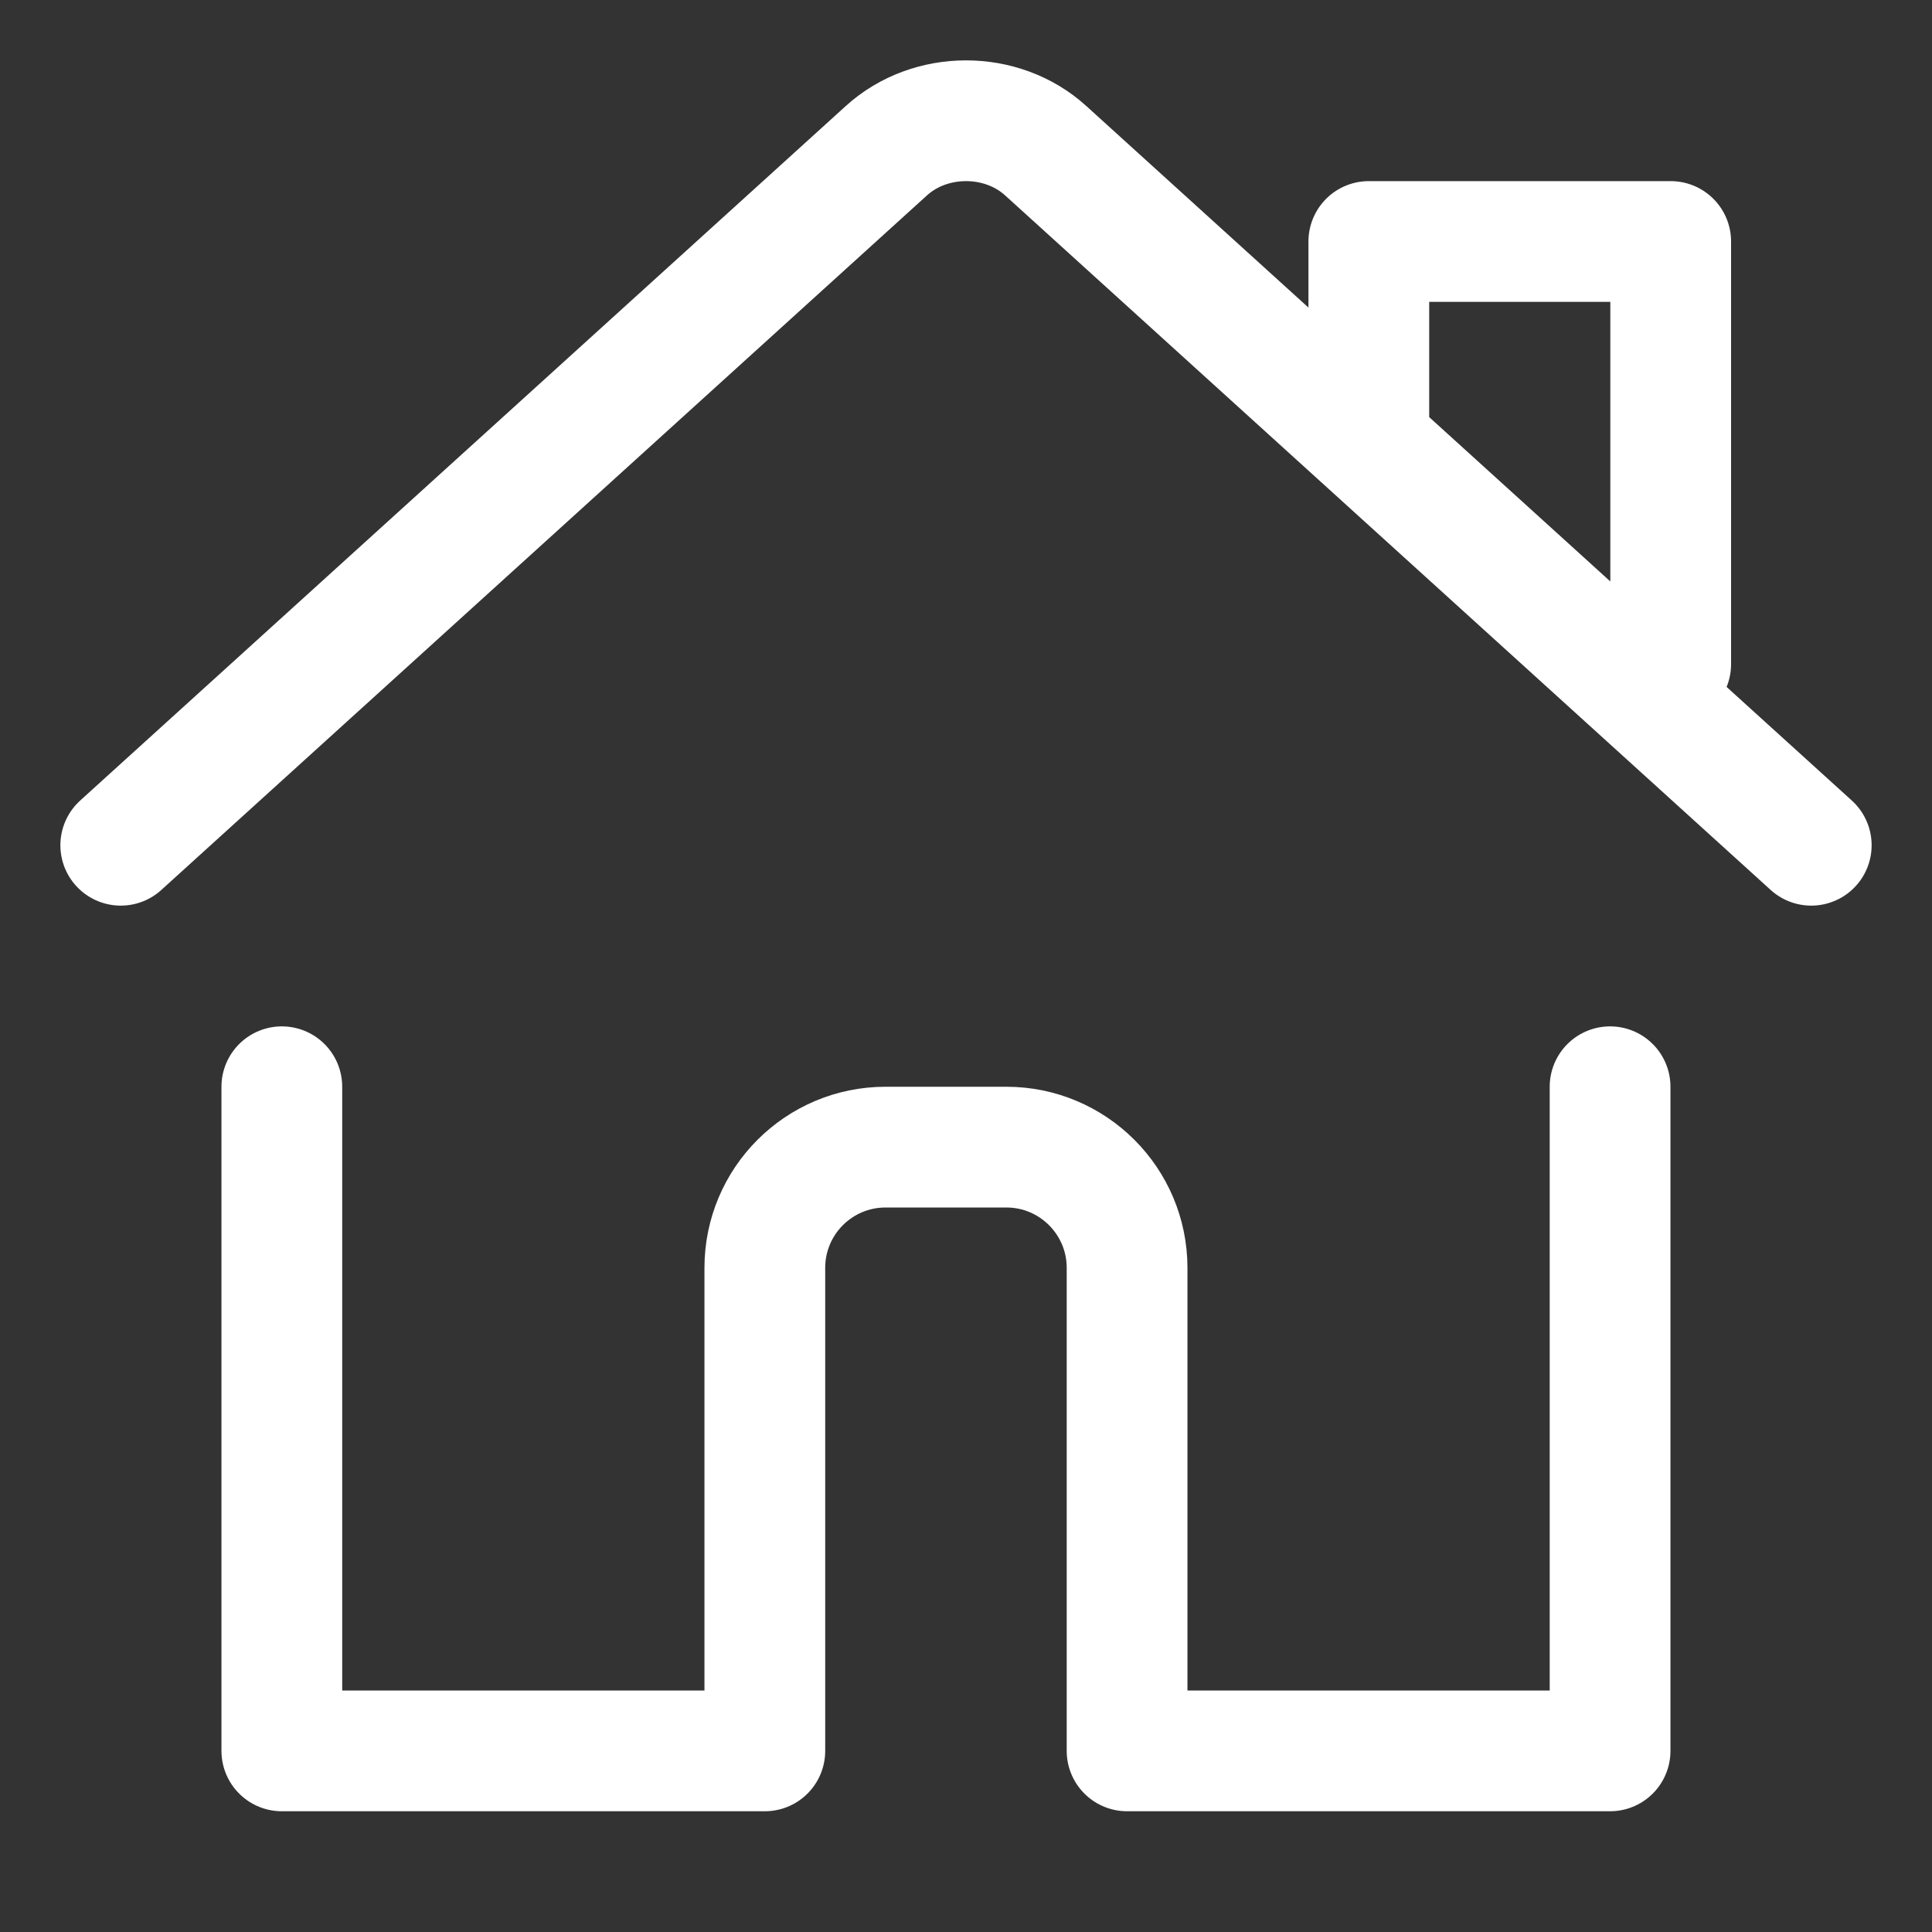<svg width="24" height="24" viewBox="0 0 24 24" fill="none" xmlns="http://www.w3.org/2000/svg">
<rect x="0" y="0" width="24" height="24" fill="#333333" stroke="none"/>
<path d="M3.501 13.5V21.75H9.501V15.75C9.501 14.922 10.172 14.25 11.001 14.25H12.501C13.329 14.25 14.001 14.922 14.001 15.75V21.75H20.001V13.5M1.5 10.5L11.011 1.872C11.557 1.376 12.444 1.376 12.99 1.872L22.5 10.5M17.004 5.25V3H20.754V8.25" stroke="white" stroke-width="1.5" stroke-linecap="round" stroke-linejoin="round"/>
</svg>
